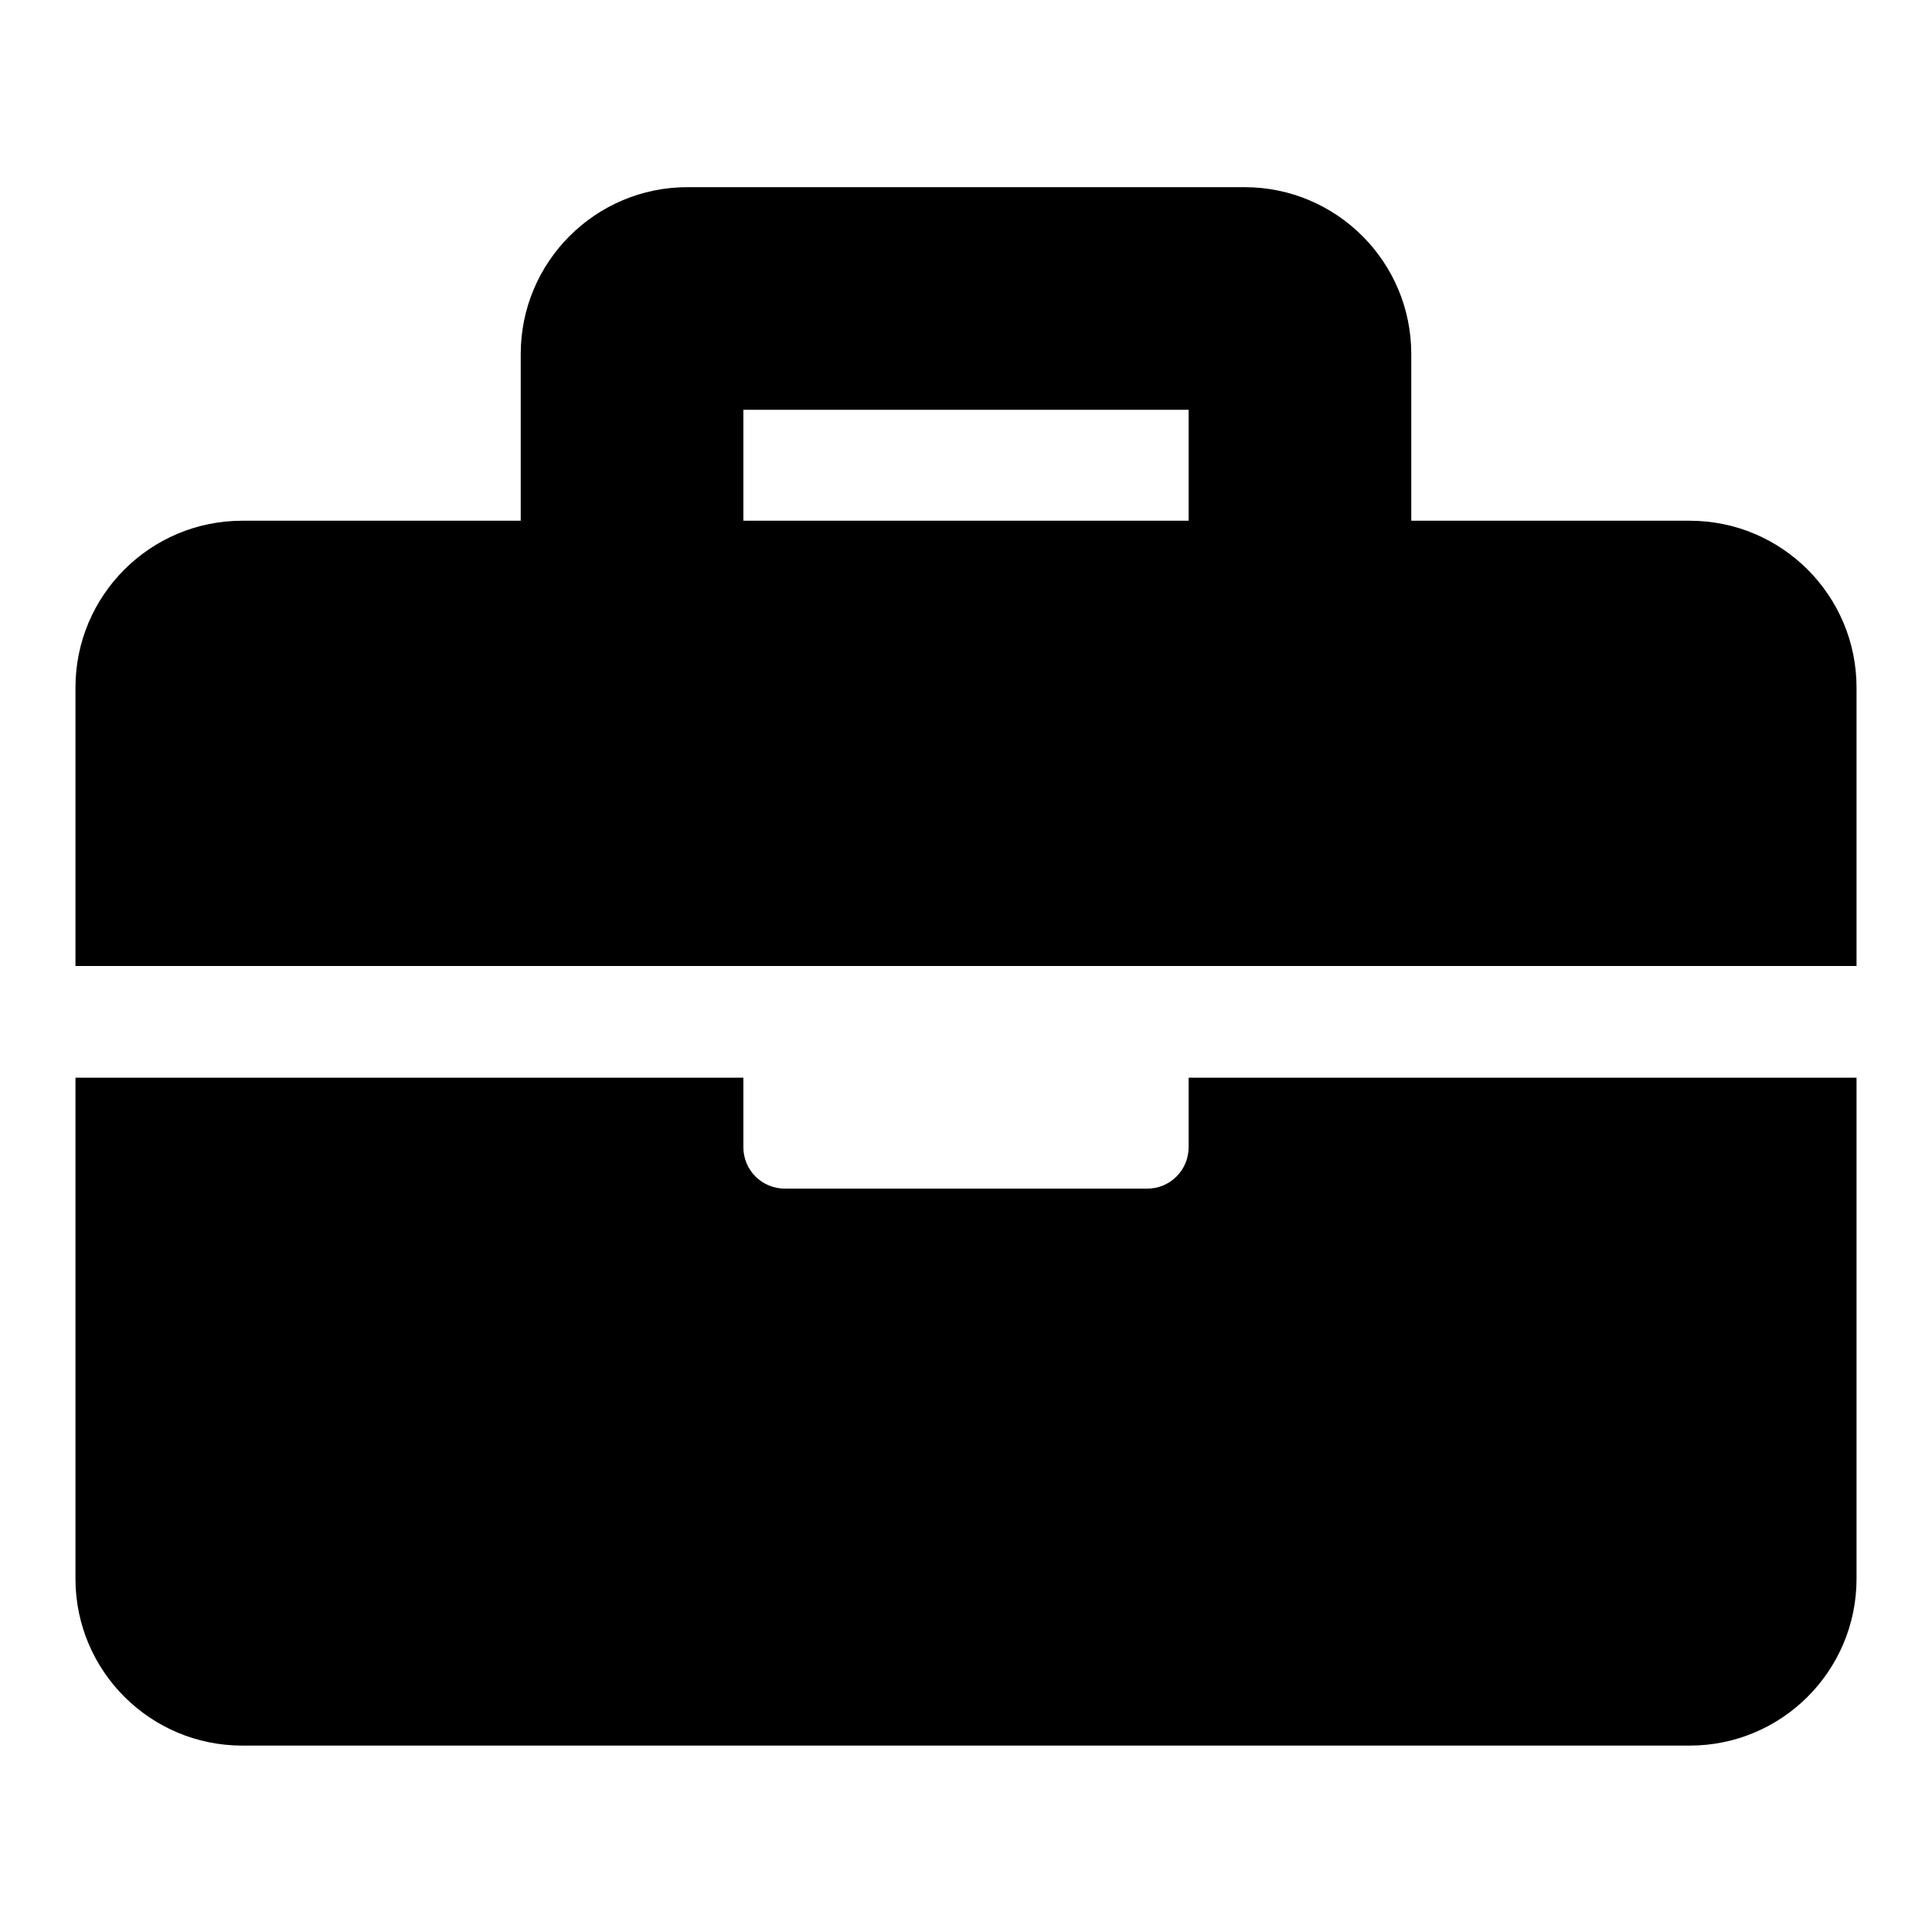 <?xml version="1.0" encoding="utf-8"?>
<!-- Svg Vector Icons : http://www.onlinewebfonts.com/icon -->
<!DOCTYPE svg PUBLIC "-//W3C//DTD SVG 1.1//EN" "http://www.w3.org/Graphics/SVG/1.1/DTD/svg11.dtd">
<svg version="1.1" xmlns="http://www.w3.org/2000/svg" xmlns:xlink="http://www.w3.org/1999/xlink" x="0px" y="0px" viewBox="0 0 256 256" enable-background="new 0 0 256 256" xml:space="preserve">
<g> <path fill="#000000" d="M157.5,142.8H246v66.4c0,12.2-9.9,22.1-22.1,22.1H32.1c-12.2,0-22.1-9.9-22.1-22.1v-66.4h88.5v9.2 c0,3.1,2.5,5.5,5.5,5.5H152c3.1,0,5.5-2.5,5.5-5.5V142.8z M246,91.1V128H10V91.1C10,78.9,19.9,69,32.1,69H69V46.9 c0-12.2,9.9-22.1,22.1-22.1h73.8c12.2,0,22.1,9.9,22.1,22.1V69h36.9C236.1,69,246,78.9,246,91.1z M157.5,54.3h-59V69h59V54.3z"/></g>
</svg>